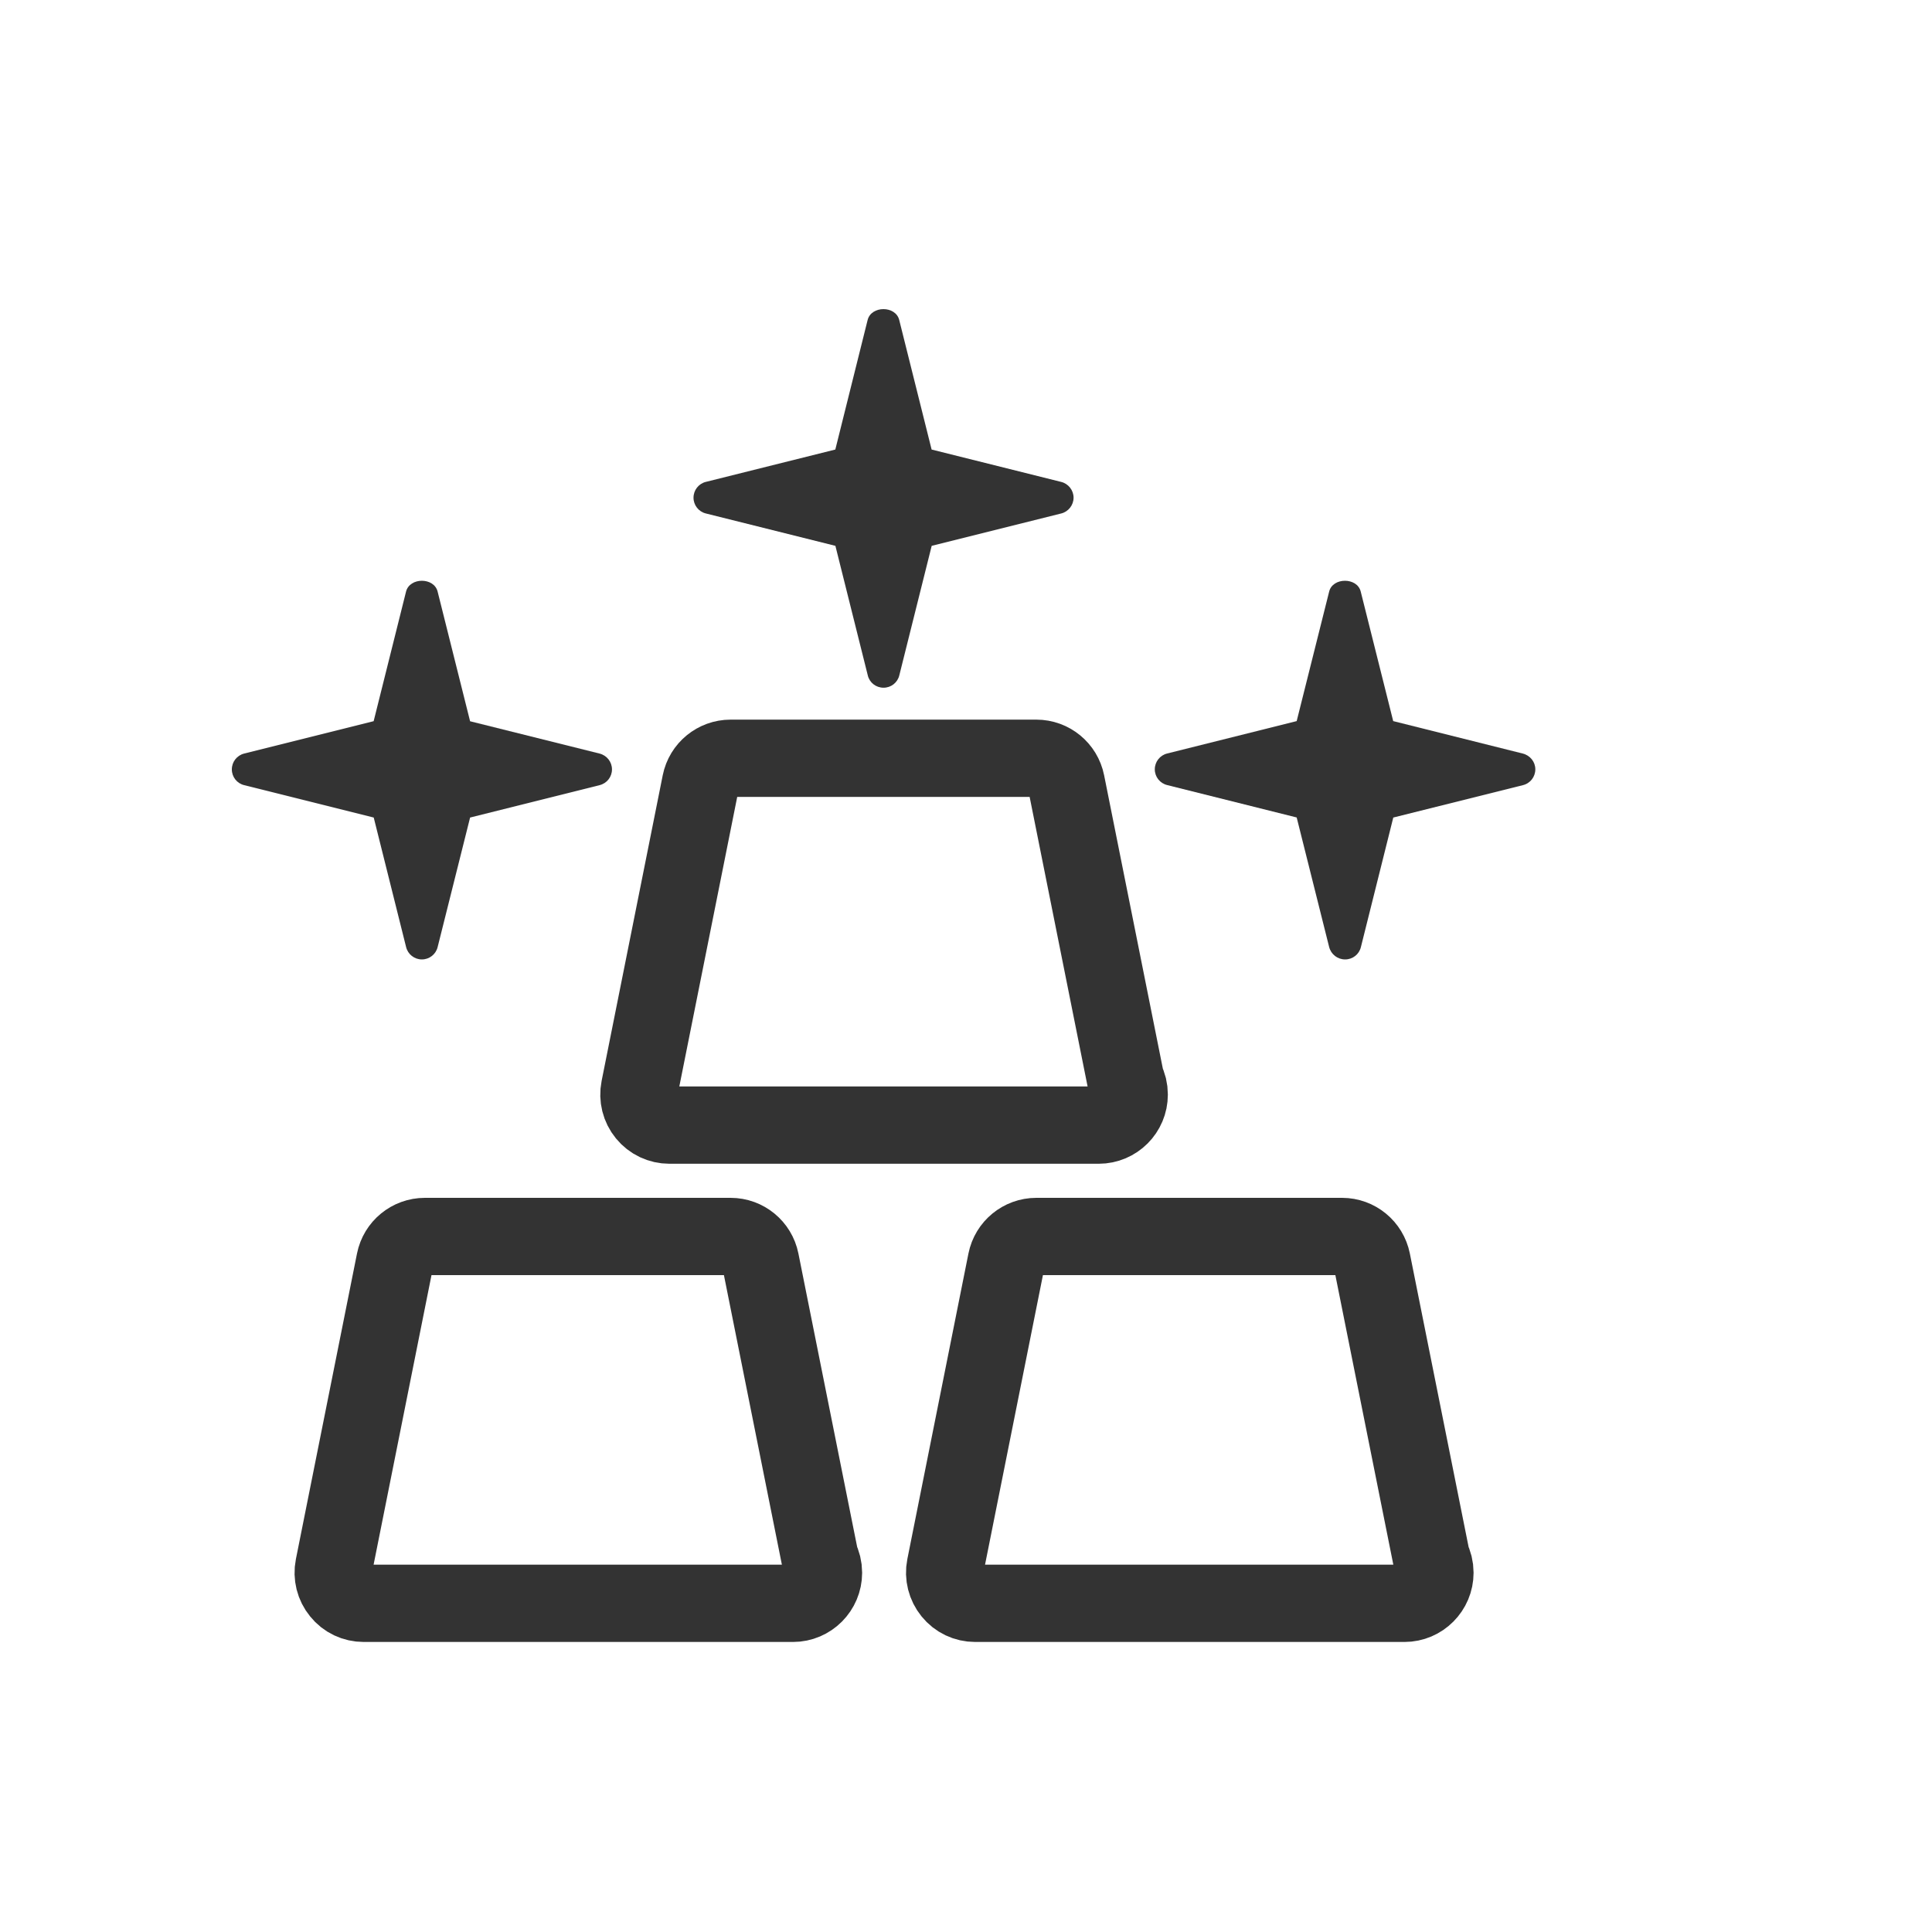 <svg width="25" height="25" viewBox="0 0 25 25" fill="none" xmlns="http://www.w3.org/2000/svg">
<path d="M8.663 14.559H14.201C14.207 14.559 14.212 14.559 14.217 14.559C14.435 14.559 14.612 14.382 14.612 14.164C14.612 14.098 14.597 14.036 14.568 13.982L13.797 10.13C13.76 9.945 13.598 9.812 13.41 9.812H9.454C9.266 9.812 9.103 9.945 9.066 10.13L8.275 14.086C8.252 14.202 8.282 14.323 8.357 14.414C8.433 14.507 8.544 14.559 8.663 14.559Z" stroke="#333333" stroke-miterlimit="10" stroke-linecap="round" stroke-linejoin="round"/>
<path d="M17.753 16.318C17.716 16.133 17.554 16 17.366 16H13.41C13.222 16 13.059 16.133 13.022 16.318L12.231 20.274C12.208 20.389 12.239 20.51 12.313 20.601C12.389 20.695 12.5 20.747 12.619 20.747H18.157C18.163 20.747 18.168 20.746 18.173 20.747C18.391 20.747 18.568 20.569 18.568 20.351C18.568 20.286 18.552 20.223 18.524 20.169L17.753 16.318Z" stroke="#333333" stroke-miterlimit="10" stroke-linecap="round" stroke-linejoin="round"/>
<path d="M9.841 16.318C9.804 16.133 9.642 16 9.454 16H5.498C5.31 16 5.147 16.133 5.11 16.318L4.319 20.274C4.296 20.389 4.326 20.51 4.401 20.601C4.476 20.695 4.588 20.747 4.707 20.747H10.245C10.251 20.747 10.256 20.746 10.261 20.747C10.479 20.747 10.656 20.569 10.656 20.351C10.656 20.286 10.64 20.223 10.612 20.169L9.841 16.318Z" stroke="#333333" stroke-miterlimit="10" stroke-linecap="round" stroke-linejoin="round"/>
<path d="M19.705 9.751L18.028 9.331L17.608 7.656C17.563 7.468 17.244 7.468 17.199 7.656L16.779 9.331L15.104 9.75C15.009 9.773 14.943 9.858 14.943 9.955C14.943 10.052 15.009 10.136 15.104 10.159L16.779 10.578L17.199 12.254C17.224 12.35 17.308 12.415 17.406 12.415C17.503 12.415 17.587 12.35 17.61 12.255L18.029 10.579L19.706 10.16C19.802 10.137 19.867 10.052 19.867 9.955C19.867 9.858 19.8 9.775 19.705 9.751Z" fill="#333333"/>
<path d="M5.459 12.415C5.556 12.415 5.64 12.349 5.663 12.255L6.083 10.579L7.758 10.16C7.853 10.137 7.919 10.053 7.919 9.956C7.919 9.859 7.853 9.775 7.758 9.751L6.083 9.333L5.663 7.656C5.617 7.468 5.301 7.468 5.254 7.656L4.835 9.332L3.159 9.751C3.065 9.775 3 9.859 3 9.956C3 10.053 3.065 10.137 3.16 10.16L4.836 10.579L5.255 12.255C5.278 12.349 5.362 12.415 5.459 12.415Z" fill="#333333"/>
<path d="M9.133 6.644L10.81 7.063L11.229 8.739C11.251 8.834 11.336 8.899 11.433 8.899C11.53 8.899 11.614 8.834 11.637 8.739L12.056 7.063L13.733 6.644C13.825 6.621 13.892 6.536 13.892 6.44C13.892 6.344 13.825 6.259 13.732 6.236L12.055 5.817L11.636 4.141C11.59 3.953 11.274 3.953 11.227 4.141L10.809 5.817L9.132 6.236C9.04 6.259 8.974 6.343 8.974 6.44C8.974 6.537 9.04 6.621 9.133 6.644Z" fill="#333333"/>
</svg>

